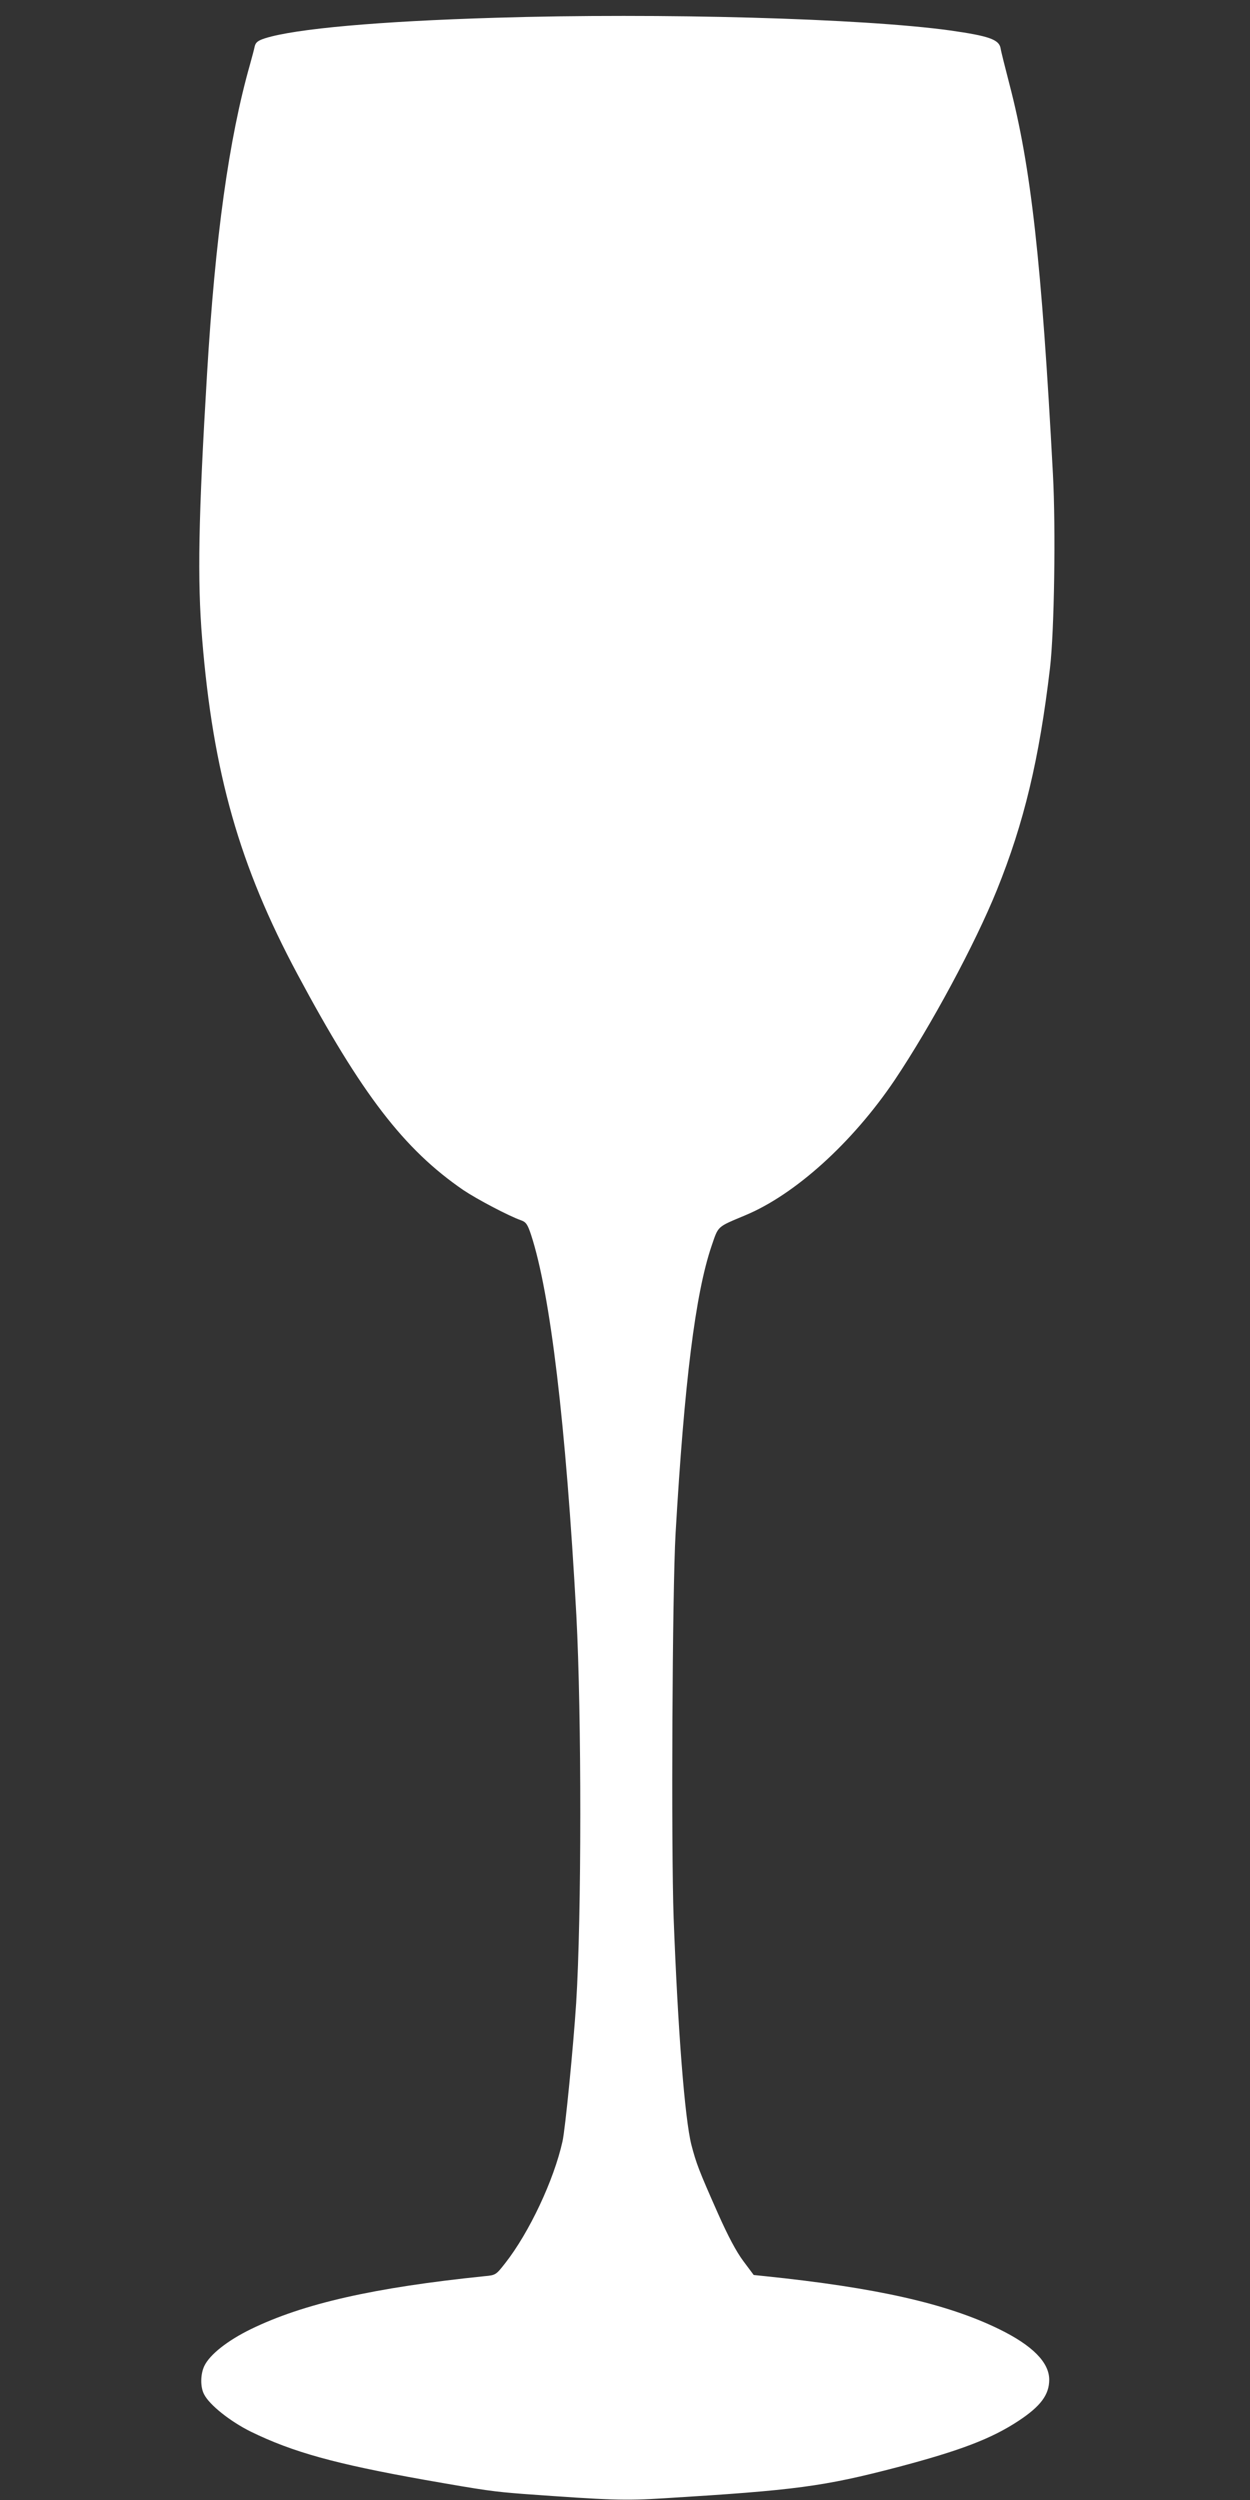 <?xml version="1.0" standalone="no"?>
<!DOCTYPE svg PUBLIC "-//W3C//DTD SVG 20010904//EN"
 "http://www.w3.org/TR/2001/REC-SVG-20010904/DTD/svg10.dtd">
<svg version="1.0" xmlns="http://www.w3.org/2000/svg"
 width="640pt" height="1280pt" viewBox="0 0 640 1280"
 preserveAspectRatio="xMidYMid meet">
<rect x="0" y="0" width="640" height="1280" fill="#333333" stroke="none"/>
<g transform="translate(0,1280) scale(0.1,-0.1)"
fill="#ffffff" stroke="none">
<path d="M2535 12709 c-597 -18 -1022 -56 -1178 -105 -37 -12 -48 -21 -53 -42
-3 -15 -14 -56 -24 -92 -108 -380 -178 -883 -220 -1585 -44 -733 -50 -1054
-25 -1356 56 -687 191 -1162 488 -1717 329 -615 546 -897 849 -1105 70 -47
233 -133 296 -155 25 -9 33 -20 51 -74 99 -303 178 -965 232 -1949 27 -515 27
-1539 -1 -1984 -14 -218 -56 -648 -70 -709 -44 -198 -170 -466 -293 -623 -47
-60 -49 -62 -105 -67 -566 -58 -928 -140 -1197 -271 -119 -58 -211 -130 -239
-189 -20 -42 -21 -108 -1 -145 27 -54 134 -139 239 -191 215 -105 431 -165
891 -247 313 -55 351 -60 505 -72 443 -32 517 -35 723 -22 670 41 813 60 1192
159 322 85 482 146 621 238 112 74 156 133 156 210 0 89 -87 176 -257 259
-268 131 -629 212 -1198 271 l-58 6 -53 71 c-36 48 -79 129 -130 244 -99 223
-111 256 -136 351 -34 135 -69 582 -91 1162 -13 364 -7 1676 10 1970 45 773
101 1225 184 1470 36 105 26 96 171 157 256 106 550 372 766 692 187 279 412
697 524 974 139 344 217 670 272 1137 22 187 30 713 15 992 -58 1089 -112
1573 -223 1998 -22 85 -43 168 -45 183 -8 45 -61 63 -258 91 -447 62 -1483 91
-2330 65z"/>
</g>
</svg>

